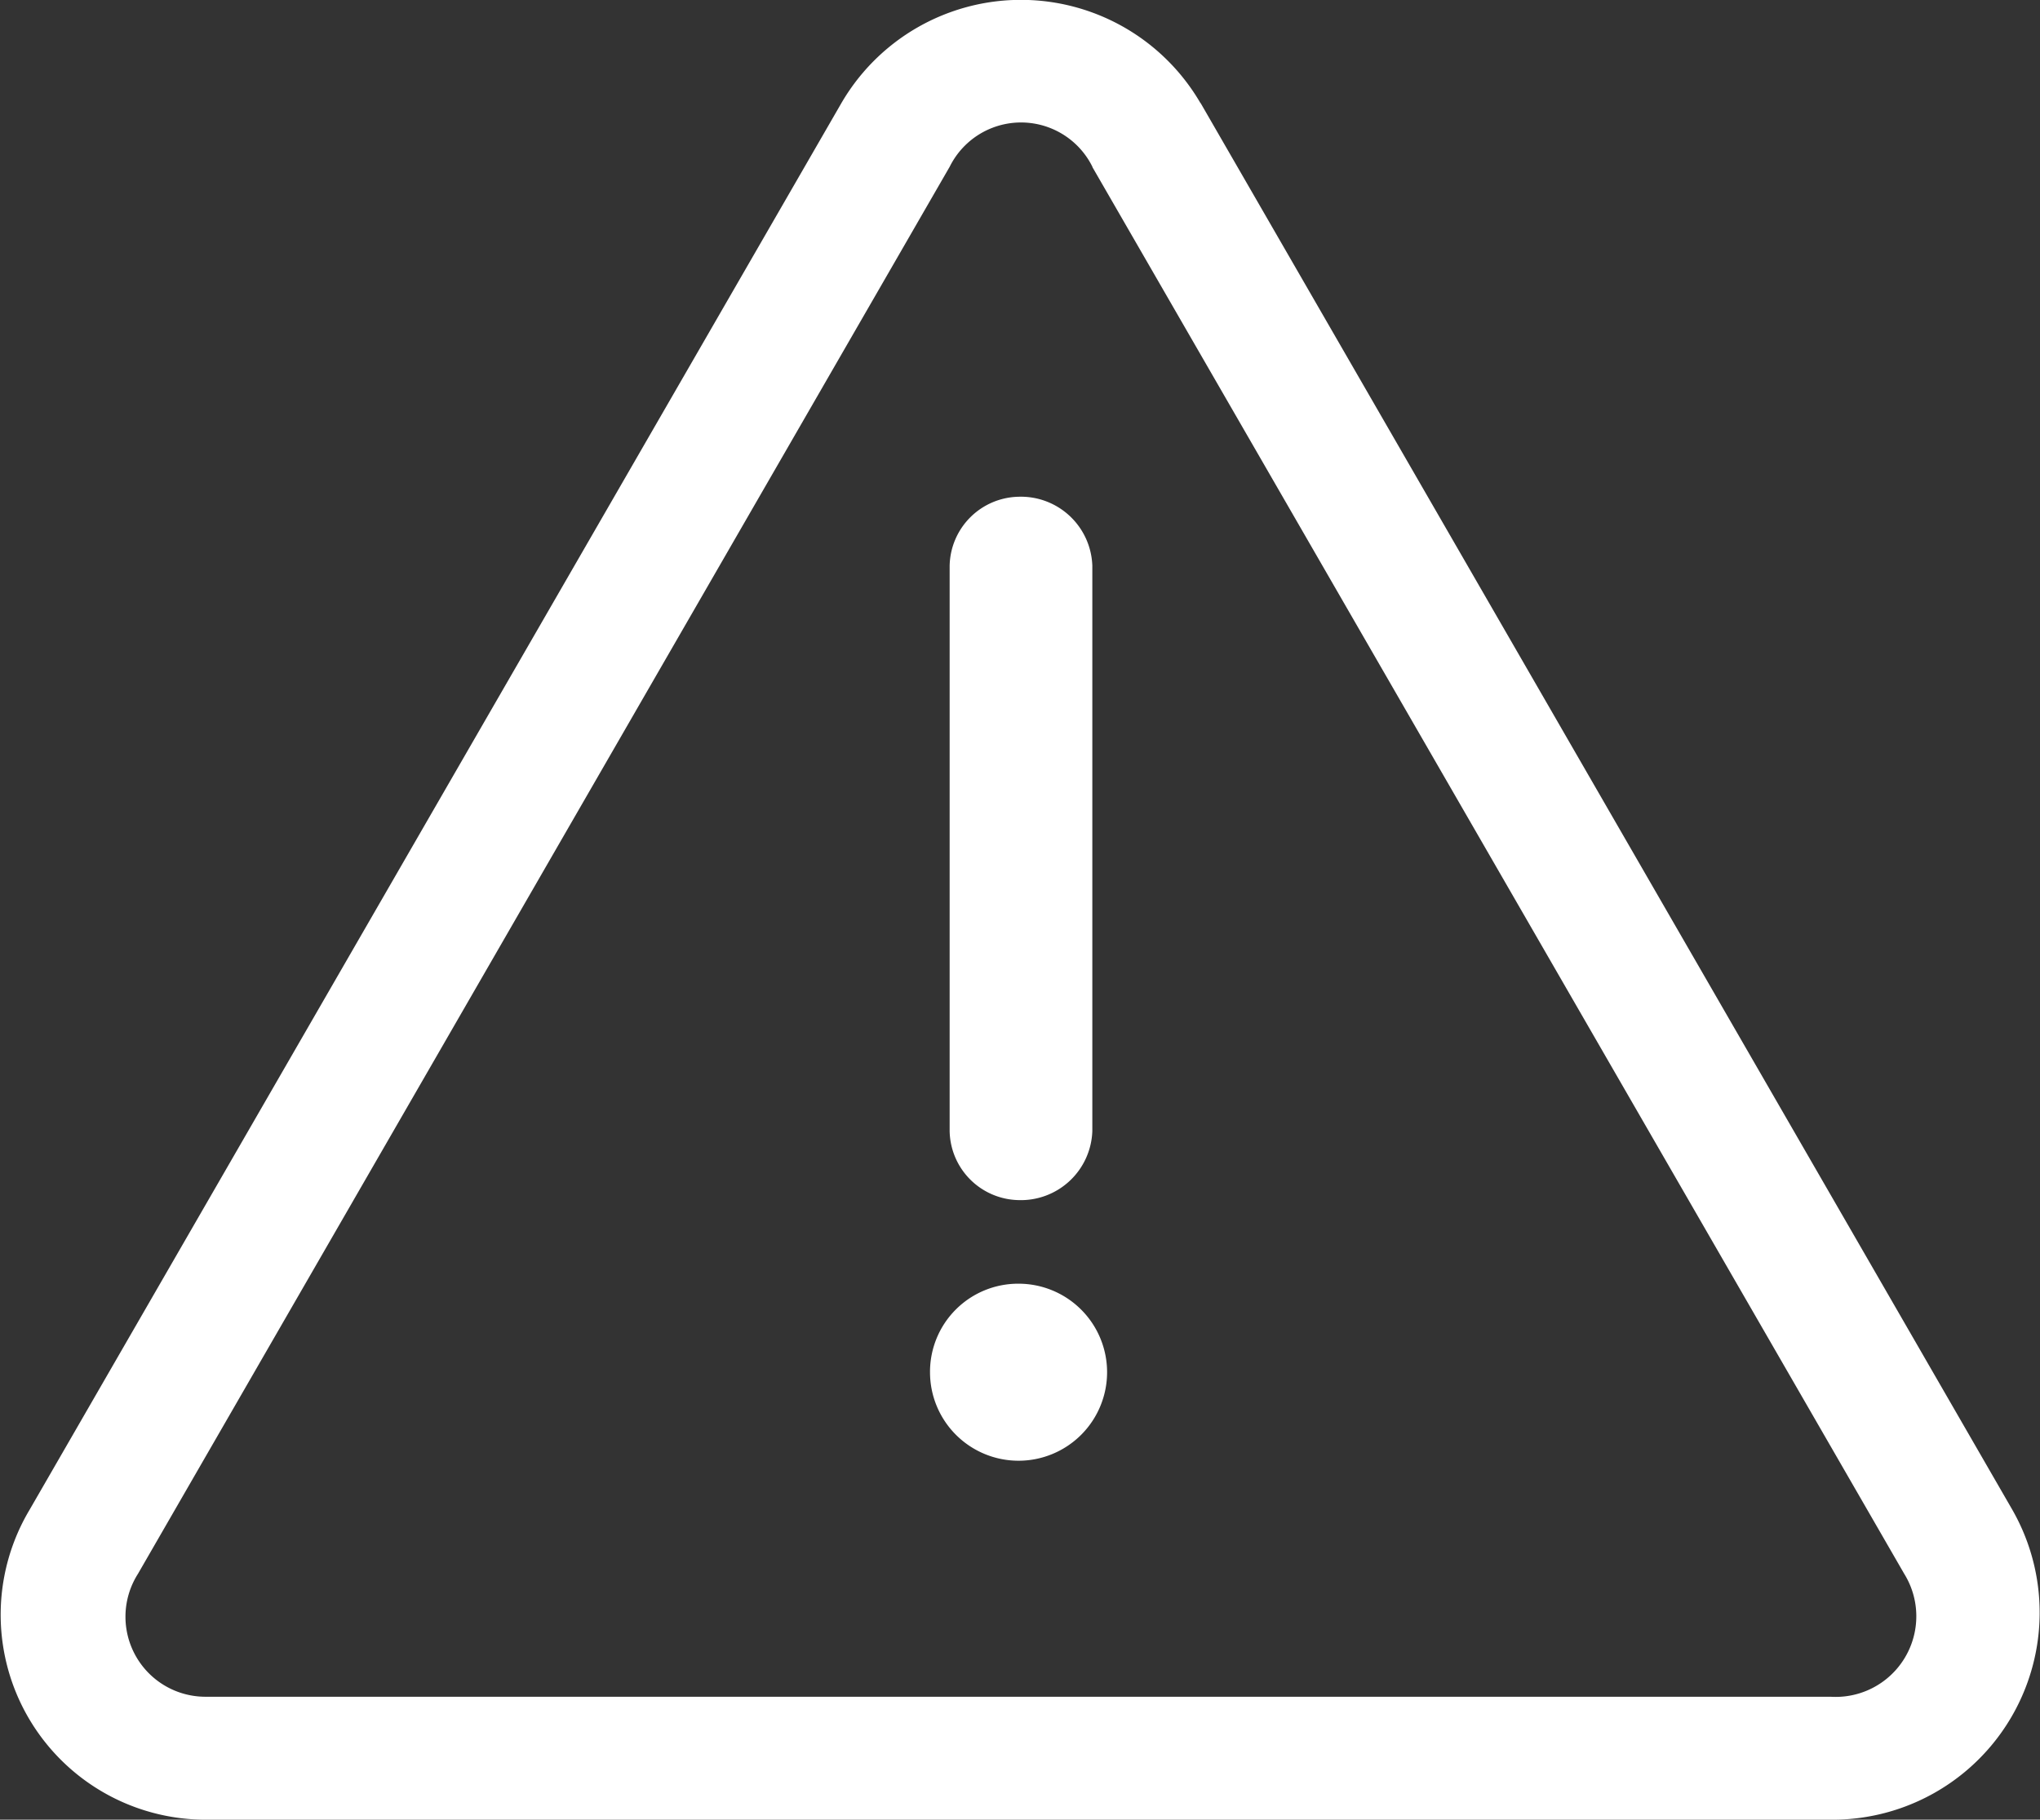 <svg xmlns="http://www.w3.org/2000/svg" width="35.23" height="31.434"><rect width="100%" height="100%" fill="#333333" stroke="none"/><g fill="#fff" fill-rule="evenodd"><path d="M20.734 1.78l14.018 24.3a3.578 3.578 0 01-3.141 5.354H3.572A3.541 3.541 0 01.511 26.08l14.02-24.3a3.587 3.587 0 016.2 0zm-1.869 1.1a1.375 1.375 0 00-2.464 0L2.383 27.186a1.382 1.382 0 001.19 2.124h28.038a1.393 1.393 0 001.274-2.124L18.867 2.889z"/><path d="M17.59 8.581a1.234 1.234 0 011.274 1.19v9.77a1.235 1.235 0 01-1.274 1.19 1.215 1.215 0 01-1.19-1.19v-9.77a1.216 1.216 0 011.19-1.19zm0 13.594a1.529 1.529 0 11-1.529 1.529 1.522 1.522 0 011.529-1.529z"/></g></svg>
